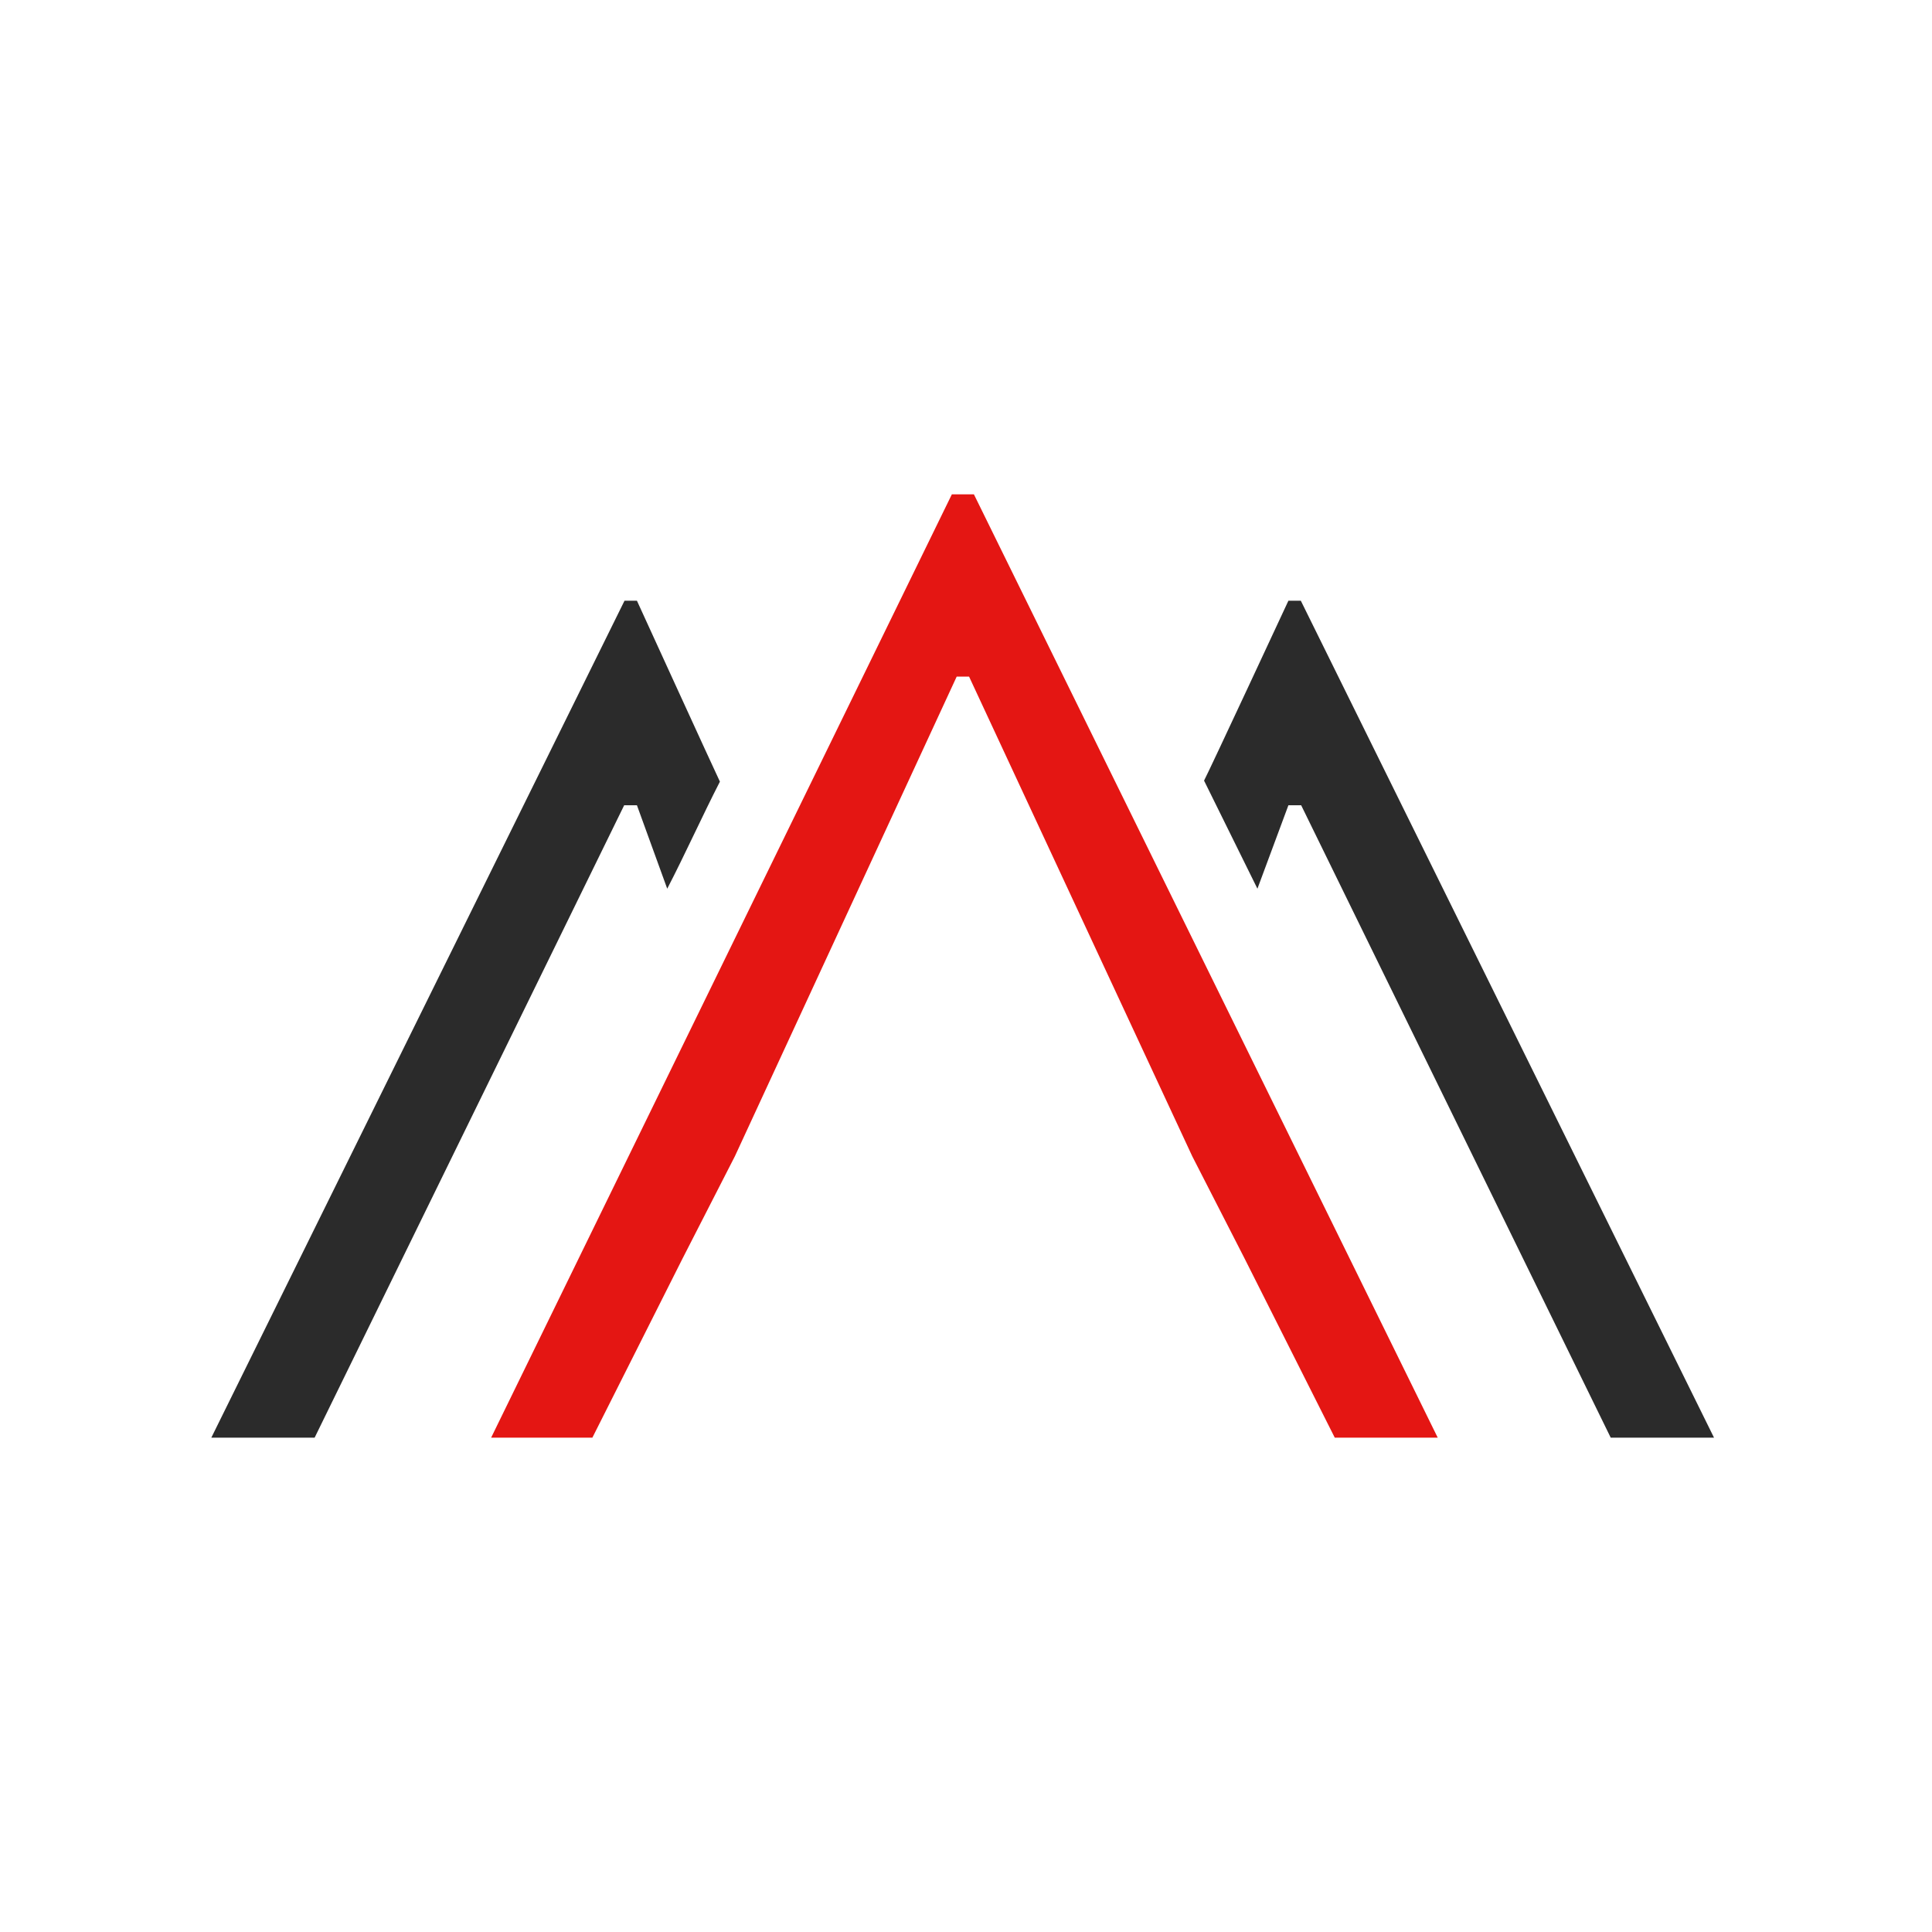 <svg xmlns="http://www.w3.org/2000/svg" version="1.1" xmlns:xlink="http://www.w3.org/1999/xlink" width="1024" height="1024"><svg width="1024" height="1024" viewBox="0 0 1024 1024" fill="none" xmlns="http://www.w3.org/2000/svg">
<path d="M516.188 262H504.507L260.308 761.999H313.966L361.784 667.002L389.525 612.797L507.062 358.628H513.633L631.899 612.797L659.641 667.002L707.459 761.999H762.03L516.188 262Z" fill="#E41613"></path>
<path d="M853.717 761.999H908.47L689.457 318.382H682.887C682.887 318.382 640.727 409.027 638.172 413.741L666.461 471.029L682.887 426.794H689.64L853.717 761.999Z" fill="#2B2B2B"></path>
<path d="M166.753 761.999H112L331.013 318.382H337.583C337.583 318.382 379.013 409.027 381.568 414.285C372.26 432.414 363.317 452.356 353.644 471.029L337.583 426.794H330.83L166.753 761.999Z" fill="#2B2B2B"></path>
</svg><style>@media (prefers-color-scheme: light) { :root { filter: none; } }
@media (prefers-color-scheme: dark) { :root { filter: none; } }
</style></svg>